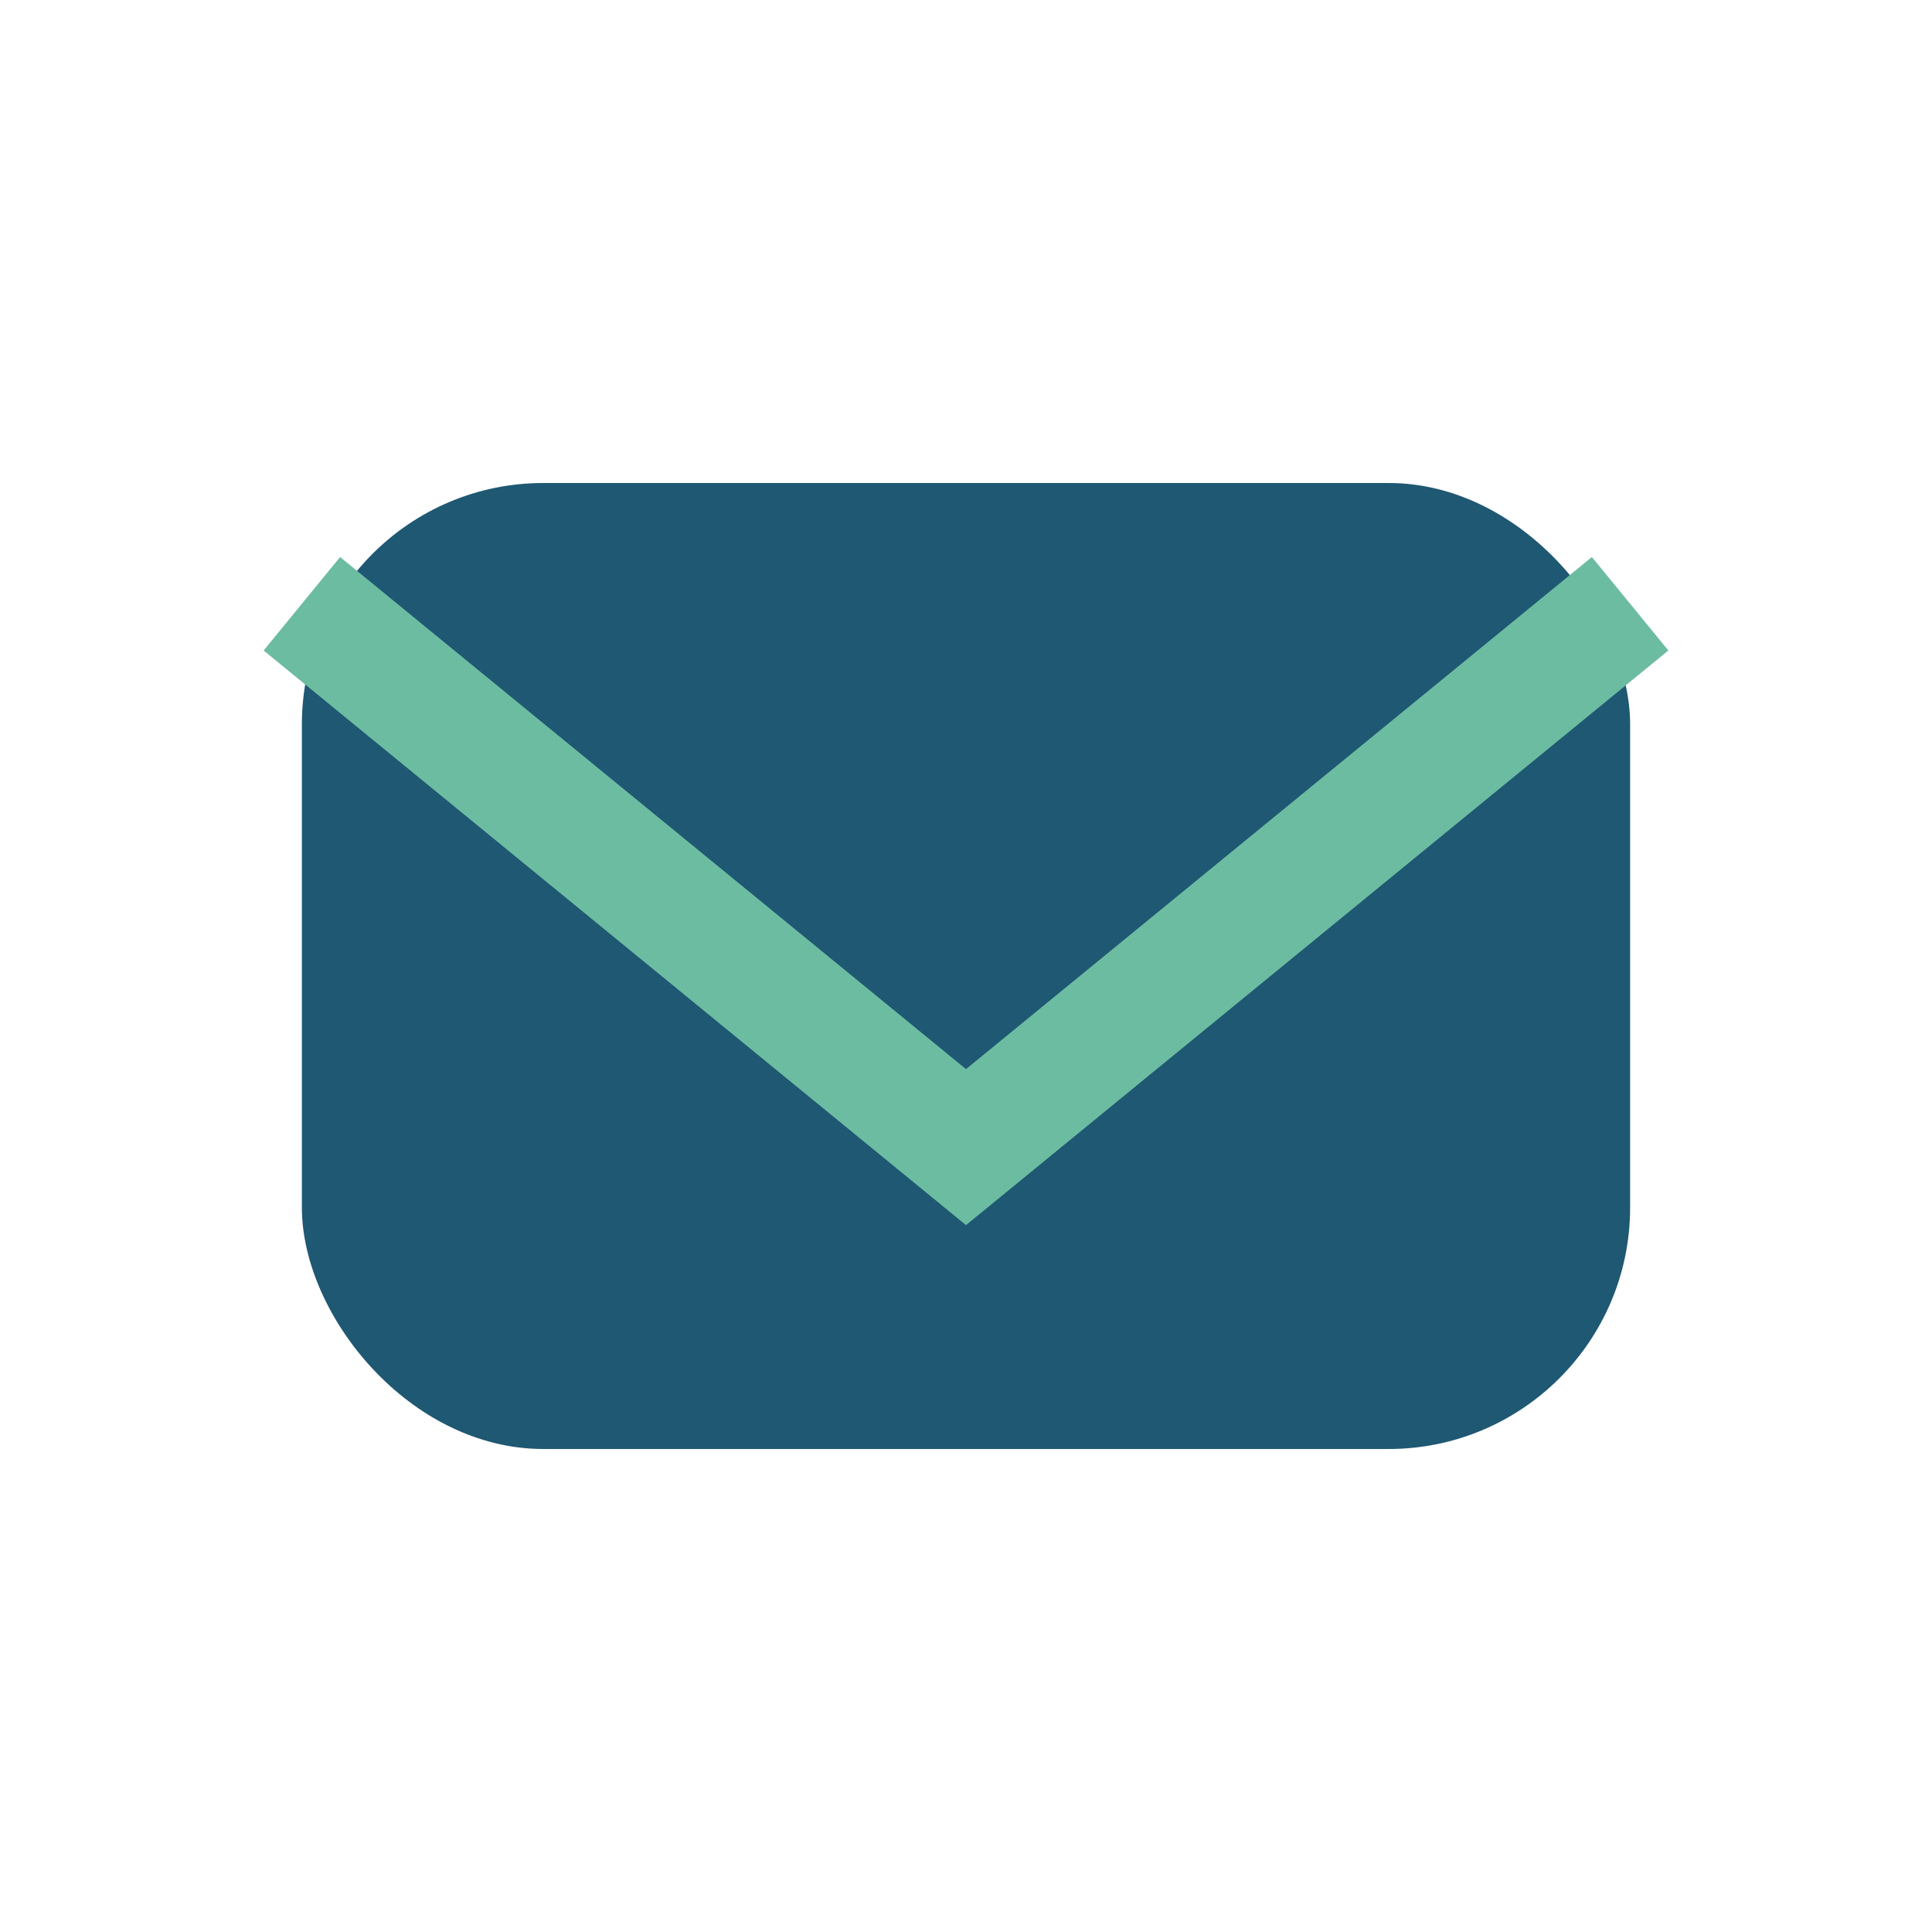 <?xml version="1.0" encoding="UTF-8"?>
<svg xmlns="http://www.w3.org/2000/svg" width="32" height="32" viewBox="0 0 32 32"><rect x="5" y="8" width="22" height="16" rx="4" fill="#1F5872"/><path d="M5 10l11 9 11-9" fill="none" stroke="#6CBCA2" stroke-width="2"/></svg>